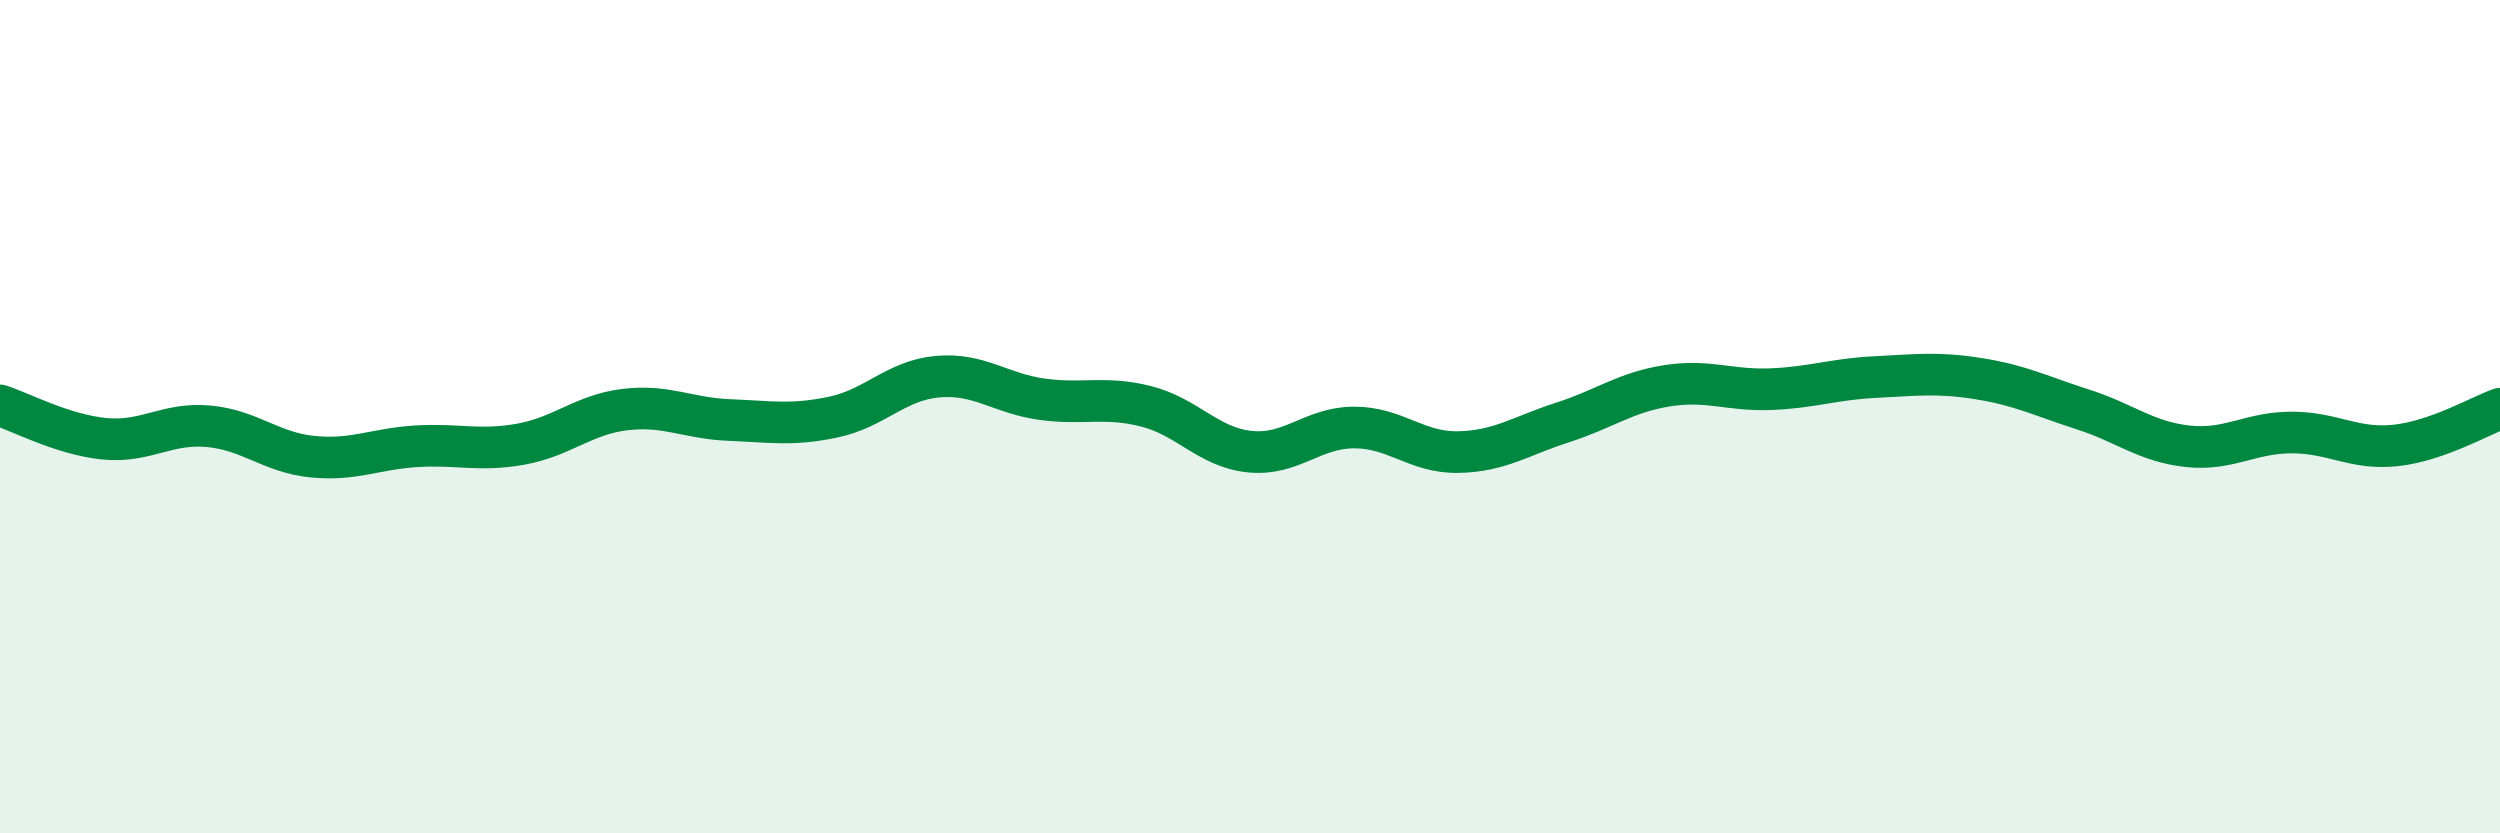 
    <svg width="60" height="20" viewBox="0 0 60 20" xmlns="http://www.w3.org/2000/svg">
      <path
        d="M 0,9.73 C 0.5,9.89 1.5,10.43 2.5,10.53 C 3.5,10.63 4,10.14 5,10.23 C 6,10.32 6.5,10.86 7.5,10.96 C 8.5,11.06 9,10.77 10,10.71 C 11,10.65 11.5,10.84 12.5,10.66 C 13.5,10.48 14,9.95 15,9.83 C 16,9.71 16.5,10.04 17.5,10.08 C 18.5,10.12 19,10.22 20,10.01 C 21,9.8 21.5,9.13 22.5,9.04 C 23.5,8.95 24,9.44 25,9.58 C 26,9.72 26.5,9.5 27.5,9.75 C 28.5,10 29,10.74 30,10.84 C 31,10.94 31.5,10.26 32.5,10.26 C 33.5,10.26 34,10.87 35,10.85 C 36,10.83 36.5,10.46 37.5,10.14 C 38.5,9.82 39,9.42 40,9.26 C 41,9.1 41.5,9.38 42.5,9.34 C 43.5,9.3 44,9.1 45,9.05 C 46,9 46.5,8.93 47.5,9.09 C 48.5,9.25 49,9.51 50,9.83 C 51,10.15 51.5,10.6 52.5,10.71 C 53.5,10.82 54,10.38 55,10.38 C 56,10.38 56.5,10.8 57.5,10.69 C 58.5,10.58 59.5,9.99 60,9.81L60 20L0 20Z"
        fill="#008740"
        opacity="0.1"
        stroke-linecap="round"
        stroke-linejoin="round"
      />
      <path
        d="M 0,9.73 C 0.5,9.89 1.5,10.43 2.5,10.53 C 3.5,10.63 4,10.14 5,10.23 C 6,10.32 6.5,10.86 7.5,10.96 C 8.5,11.06 9,10.77 10,10.71 C 11,10.65 11.5,10.84 12.5,10.66 C 13.5,10.48 14,9.95 15,9.83 C 16,9.71 16.5,10.04 17.5,10.08 C 18.5,10.12 19,10.22 20,10.01 C 21,9.8 21.5,9.13 22.5,9.04 C 23.5,8.95 24,9.44 25,9.58 C 26,9.72 26.5,9.5 27.5,9.75 C 28.5,10 29,10.74 30,10.84 C 31,10.94 31.5,10.26 32.5,10.26 C 33.5,10.26 34,10.87 35,10.85 C 36,10.83 36.5,10.46 37.5,10.14 C 38.5,9.82 39,9.42 40,9.26 C 41,9.1 41.5,9.38 42.5,9.34 C 43.5,9.3 44,9.1 45,9.05 C 46,9 46.5,8.93 47.5,9.09 C 48.5,9.25 49,9.51 50,9.83 C 51,10.15 51.5,10.6 52.5,10.71 C 53.5,10.82 54,10.38 55,10.38 C 56,10.38 56.5,10.8 57.5,10.69 C 58.5,10.58 59.5,9.99 60,9.81"
        stroke="#008740"
        stroke-width="1"
        fill="none"
        stroke-linecap="round"
        stroke-linejoin="round"
      />
    </svg>
  
